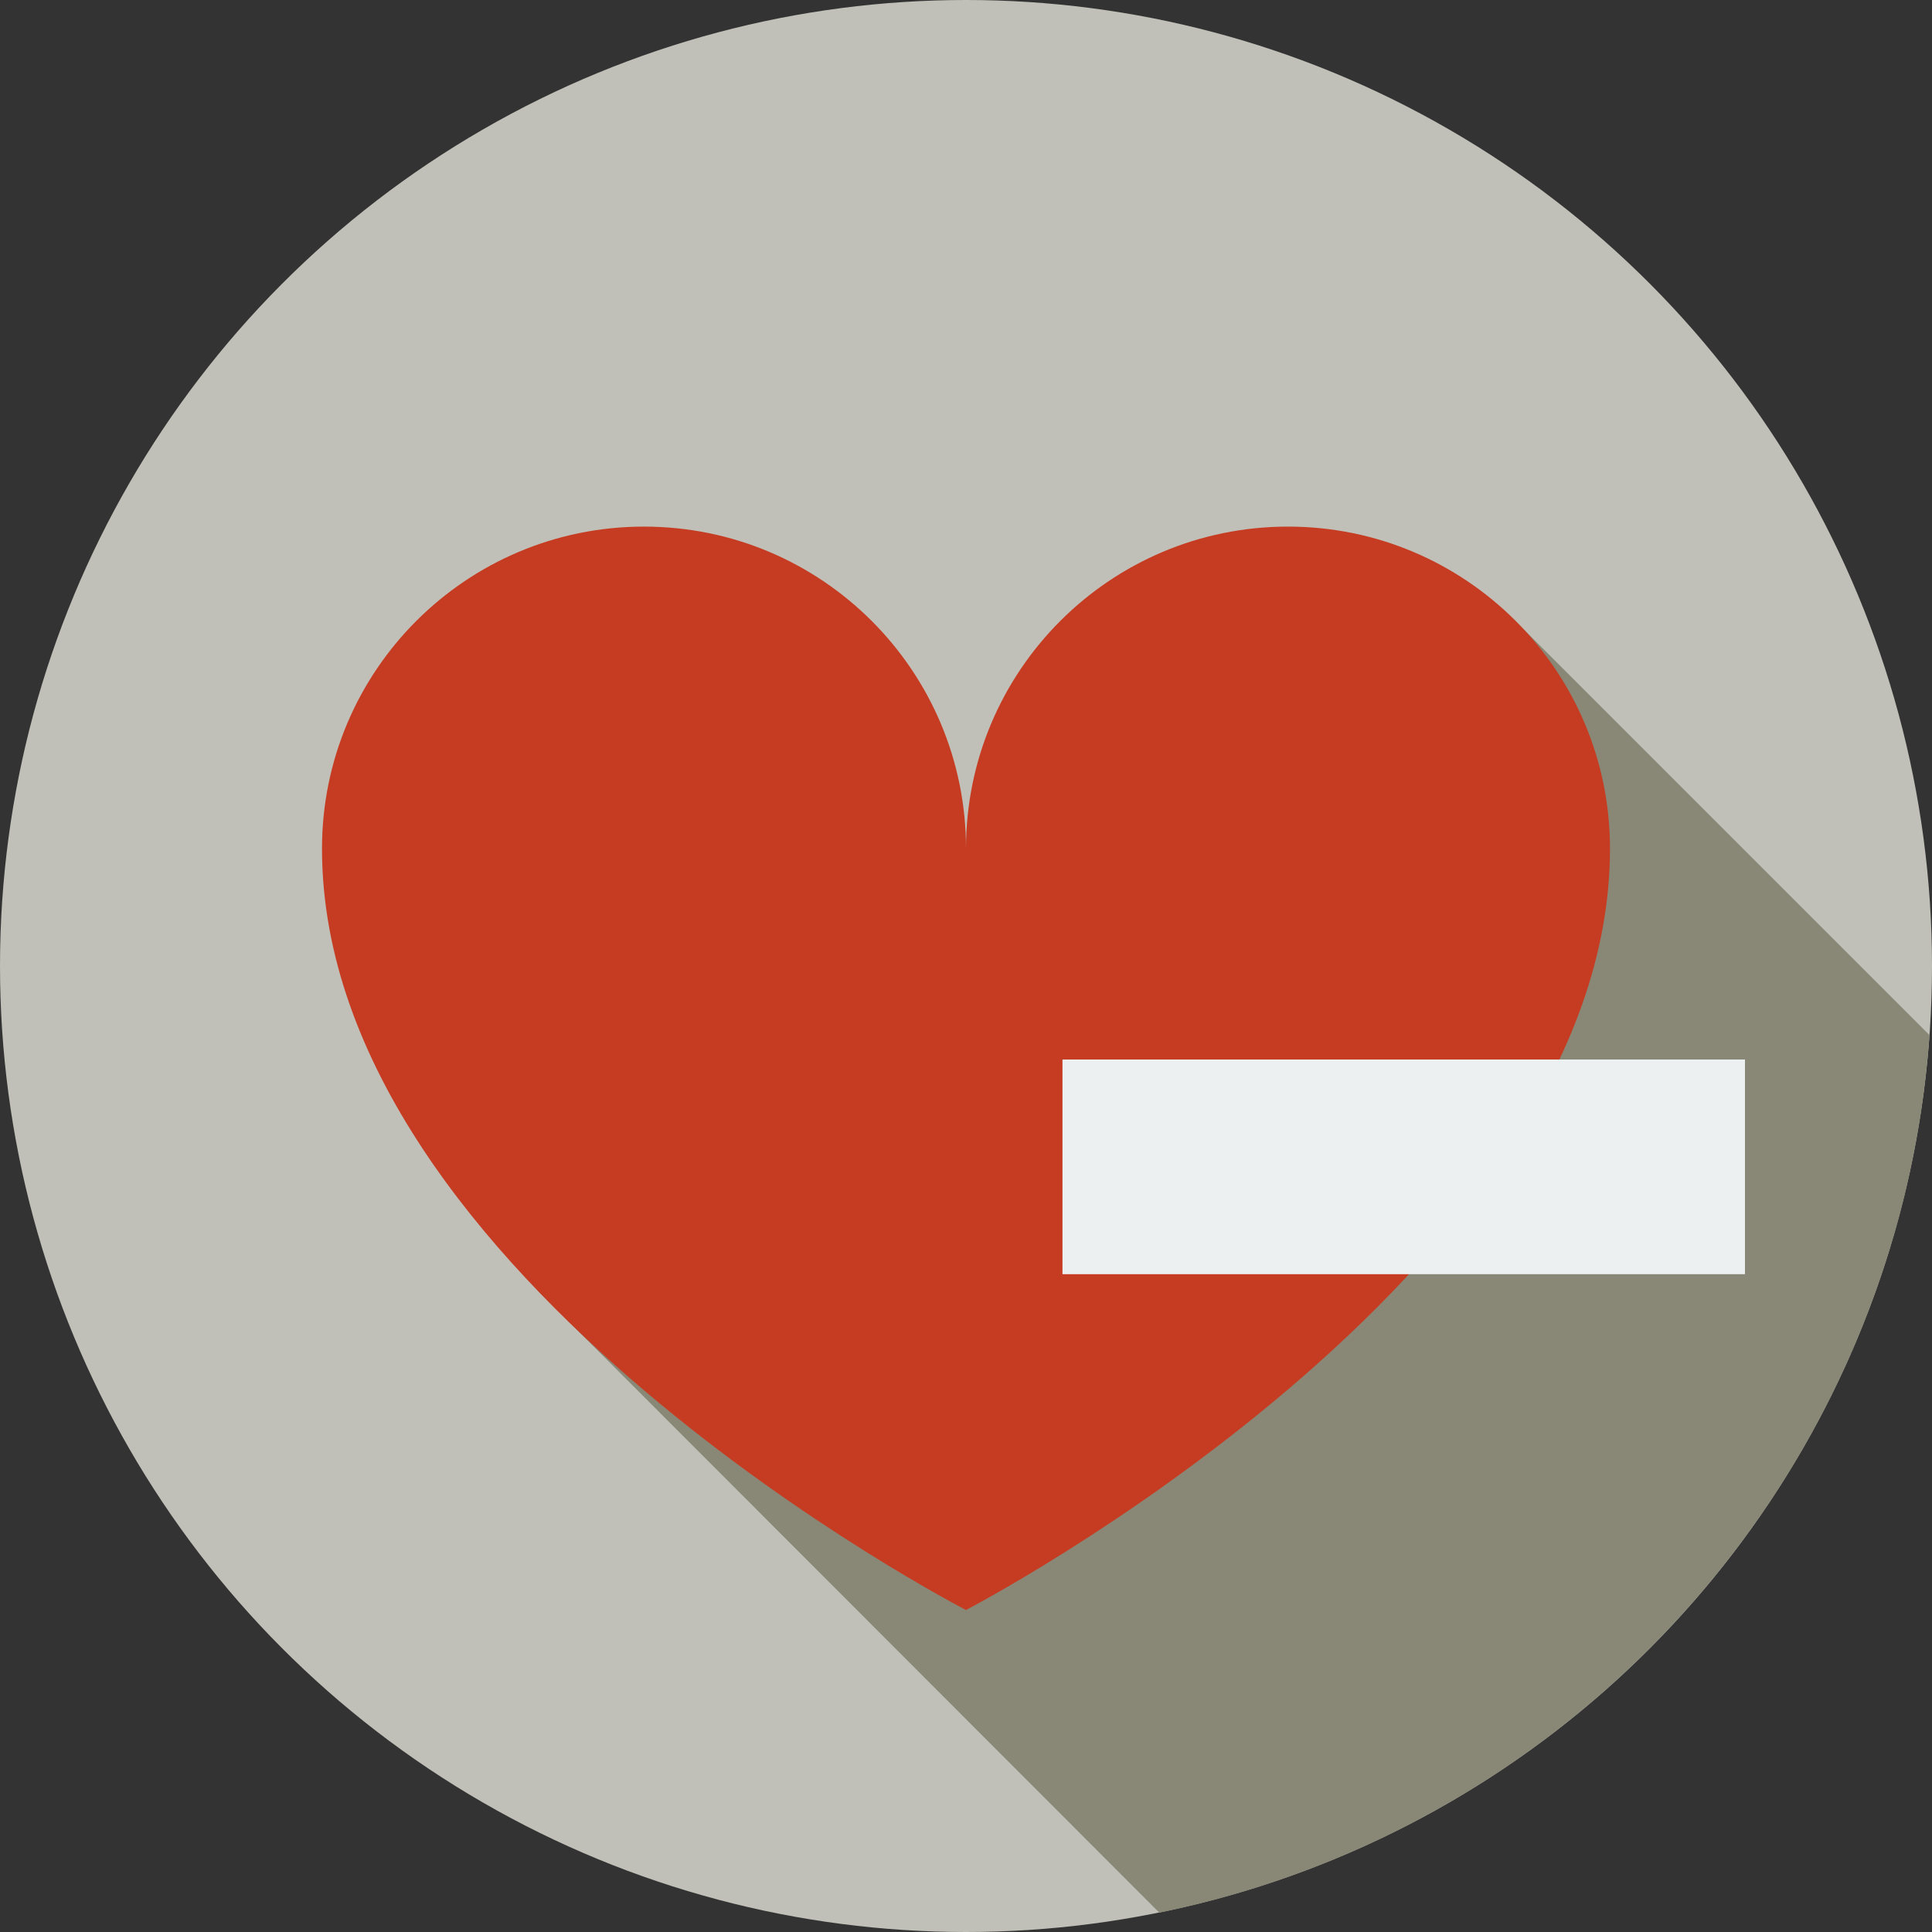 <?xml version="1.0" encoding="iso-8859-1"?>
<!-- Uploaded to: SVG Repo, www.svgrepo.com, Generator: SVG Repo Mixer Tools -->
<svg version="1.1" id="Layer_1" xmlns="http://www.w3.org/2000/svg" xmlns:xlink="http://www.w3.org/1999/xlink" 
	 viewBox="0 0 297 297" xml:space="preserve">
<rect x="0" y="0" width="297" height="297" fill="#333333" stroke="none"/>
<g>
	<g>
		<g>
			<g>
				<circle style="fill:#C0C0B8;" cx="148.5" cy="148.5" r="148.5"/>
			</g>
		</g>
	</g>
	<path style="fill:#898877;" d="M233.97,96.484L82.58,198.296l95.633,95.728c64.402-13.08,113.66-67.838,118.404-134.893
		L233.97,96.484z"/>
	<g>
		<path style="fill:#C63C22;" d="M247.5,130.453c0-27.338-22.162-49.5-49.5-49.5s-49.5,22.162-49.5,49.5
			c0-27.338-22.162-49.5-49.5-49.5s-49.5,22.162-49.5,49.5c0,66,99,117.047,99,117.047S247.5,196.109,247.5,130.453z"/>
	</g>
	<g>
		<rect x="163.329" y="162.877" style="fill:#ECF0F1;" width="104.92" height="33"/>
	</g>
</g>
</svg>